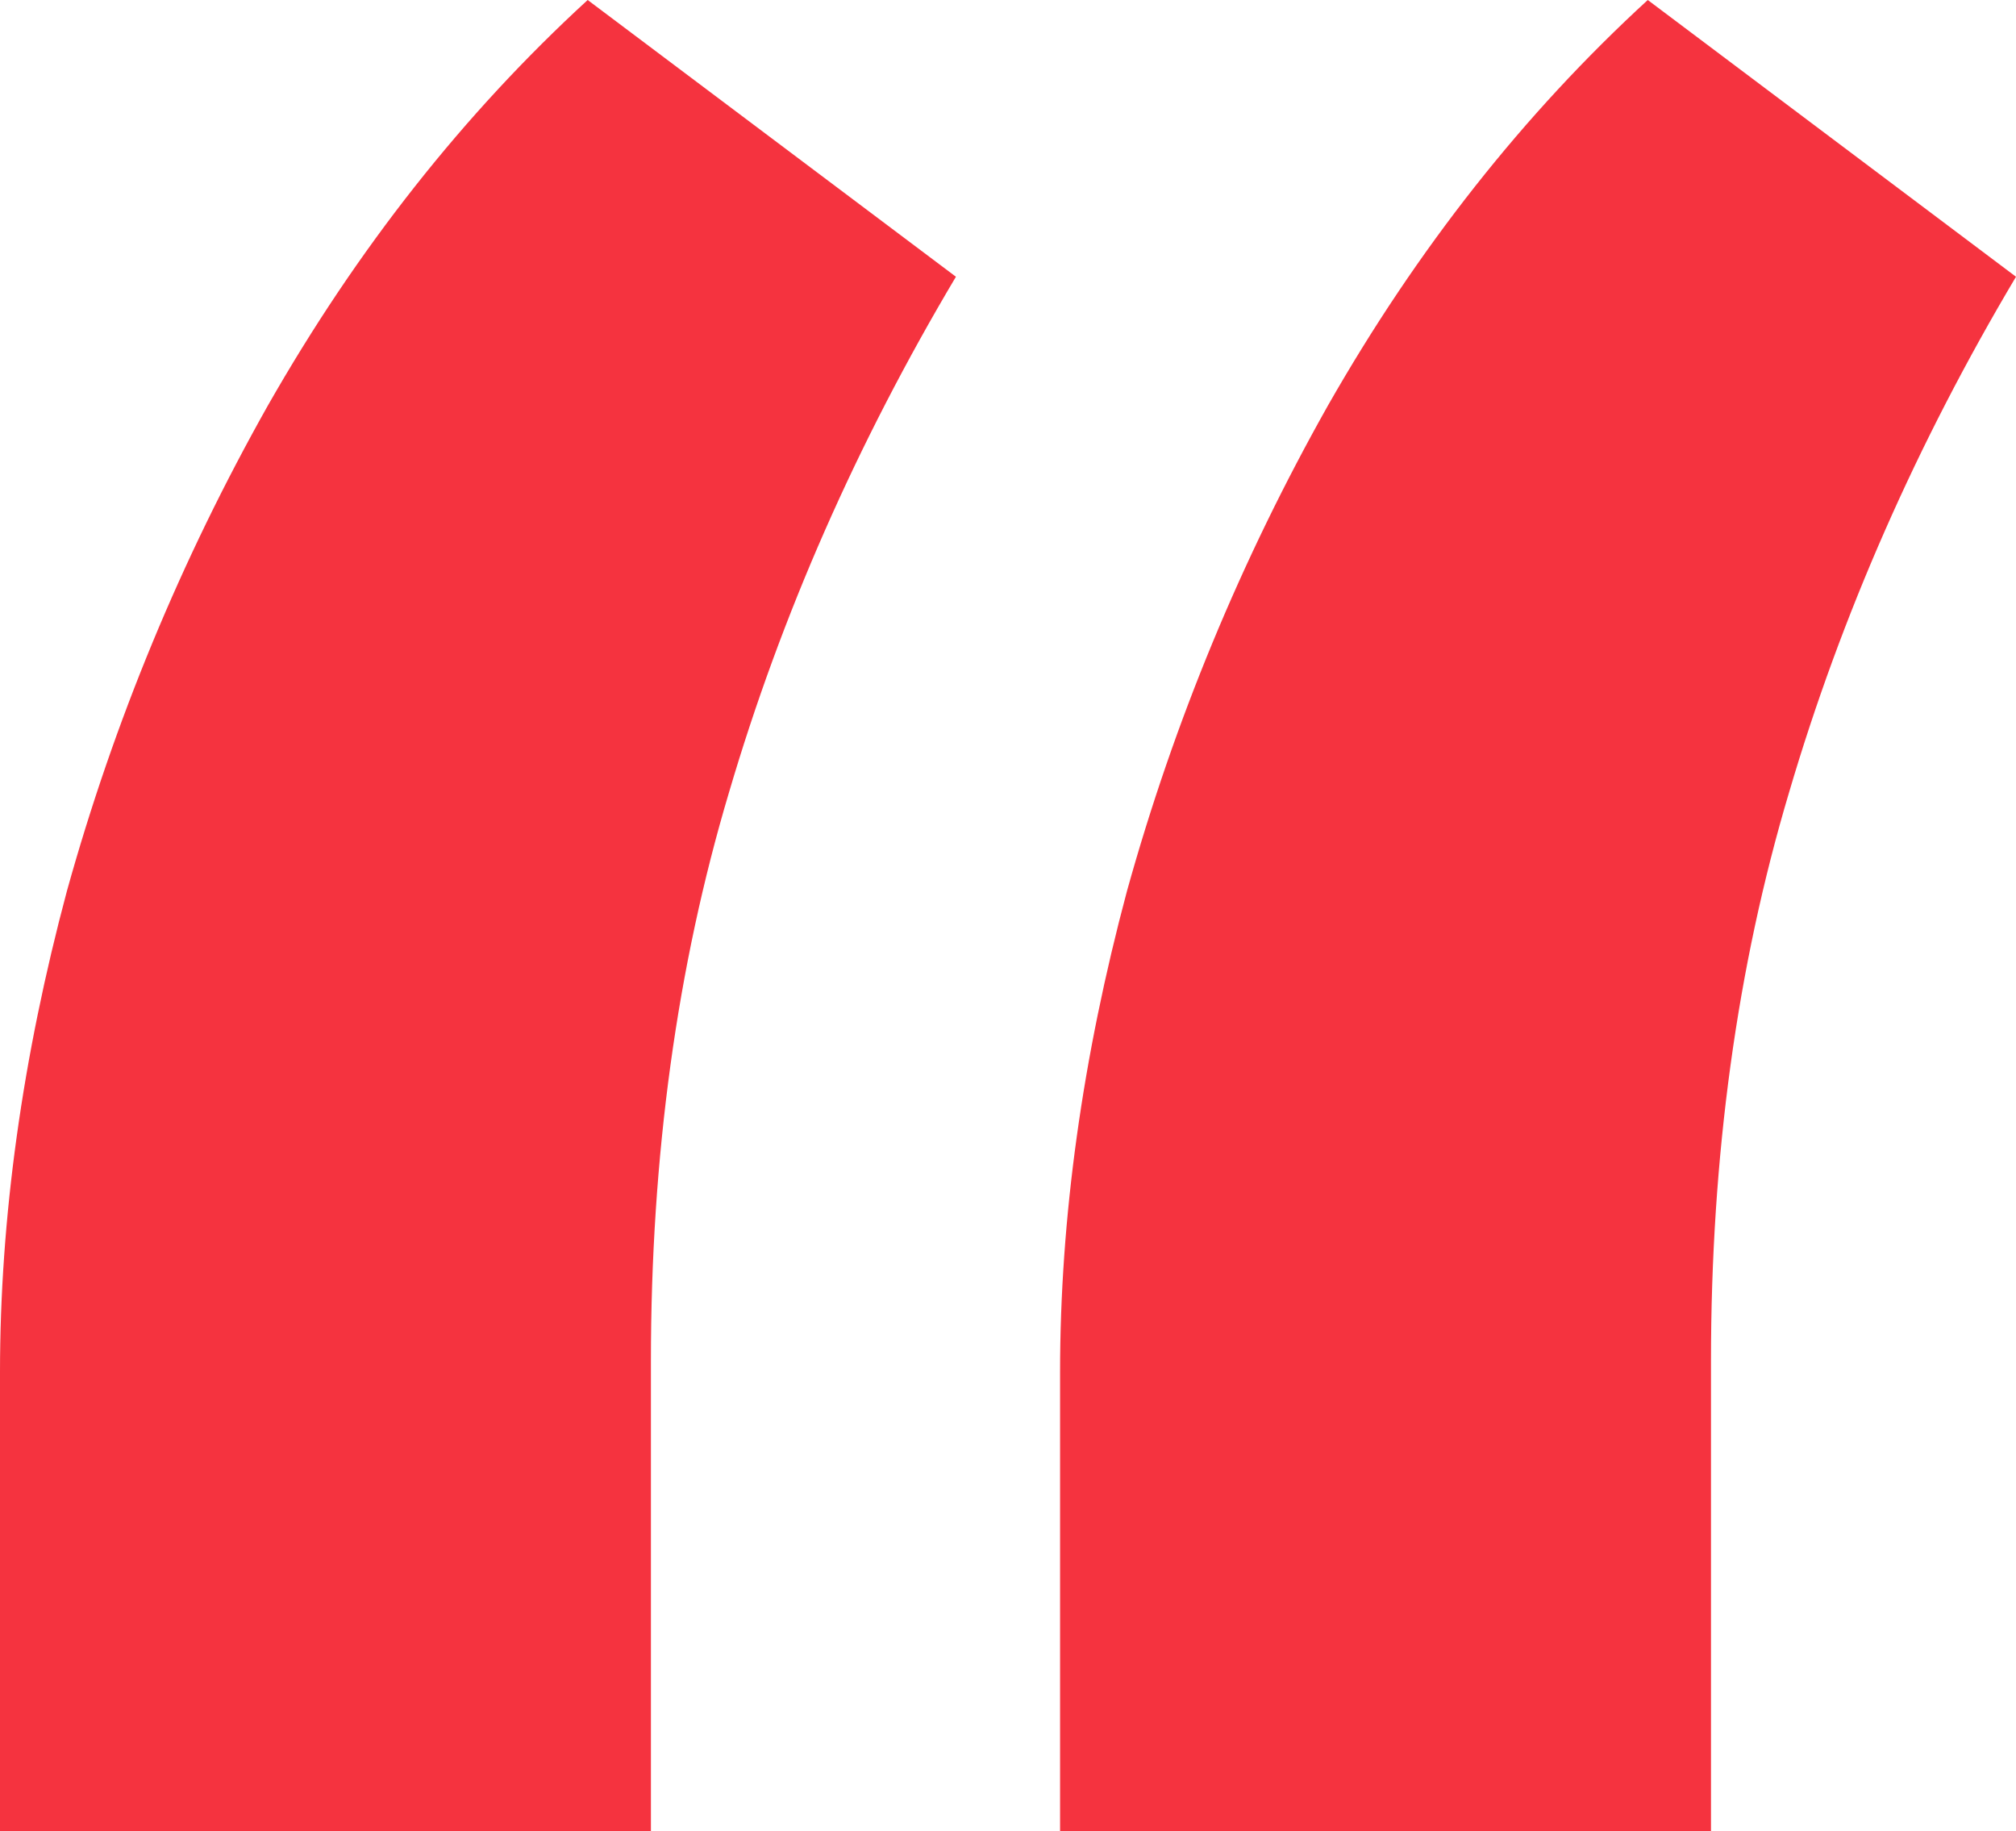 <svg xmlns="http://www.w3.org/2000/svg" width="87" height="79" viewBox="0 0 87 79" fill="none"><path d="M0 79V59.209C0 52.558 0.963 45.633 2.889 38.437C4.922 31.131 7.812 24.152 11.557 17.501C15.409 10.741 20.011 4.907 25.361 0L41.253 11.94C36.972 19.137 33.708 26.551 31.461 34.184C29.214 41.708 28.09 49.886 28.09 58.718V79H0ZM45.747 79V59.209C45.747 52.558 46.71 45.633 48.636 38.437C50.669 31.131 53.559 24.152 57.304 17.501C61.157 10.741 65.758 4.907 71.109 0L87 11.94C82.719 19.137 79.456 26.551 77.208 34.184C74.961 41.708 73.837 49.886 73.837 58.718V79H45.747Z" fill="#F5333F"></path></svg>
